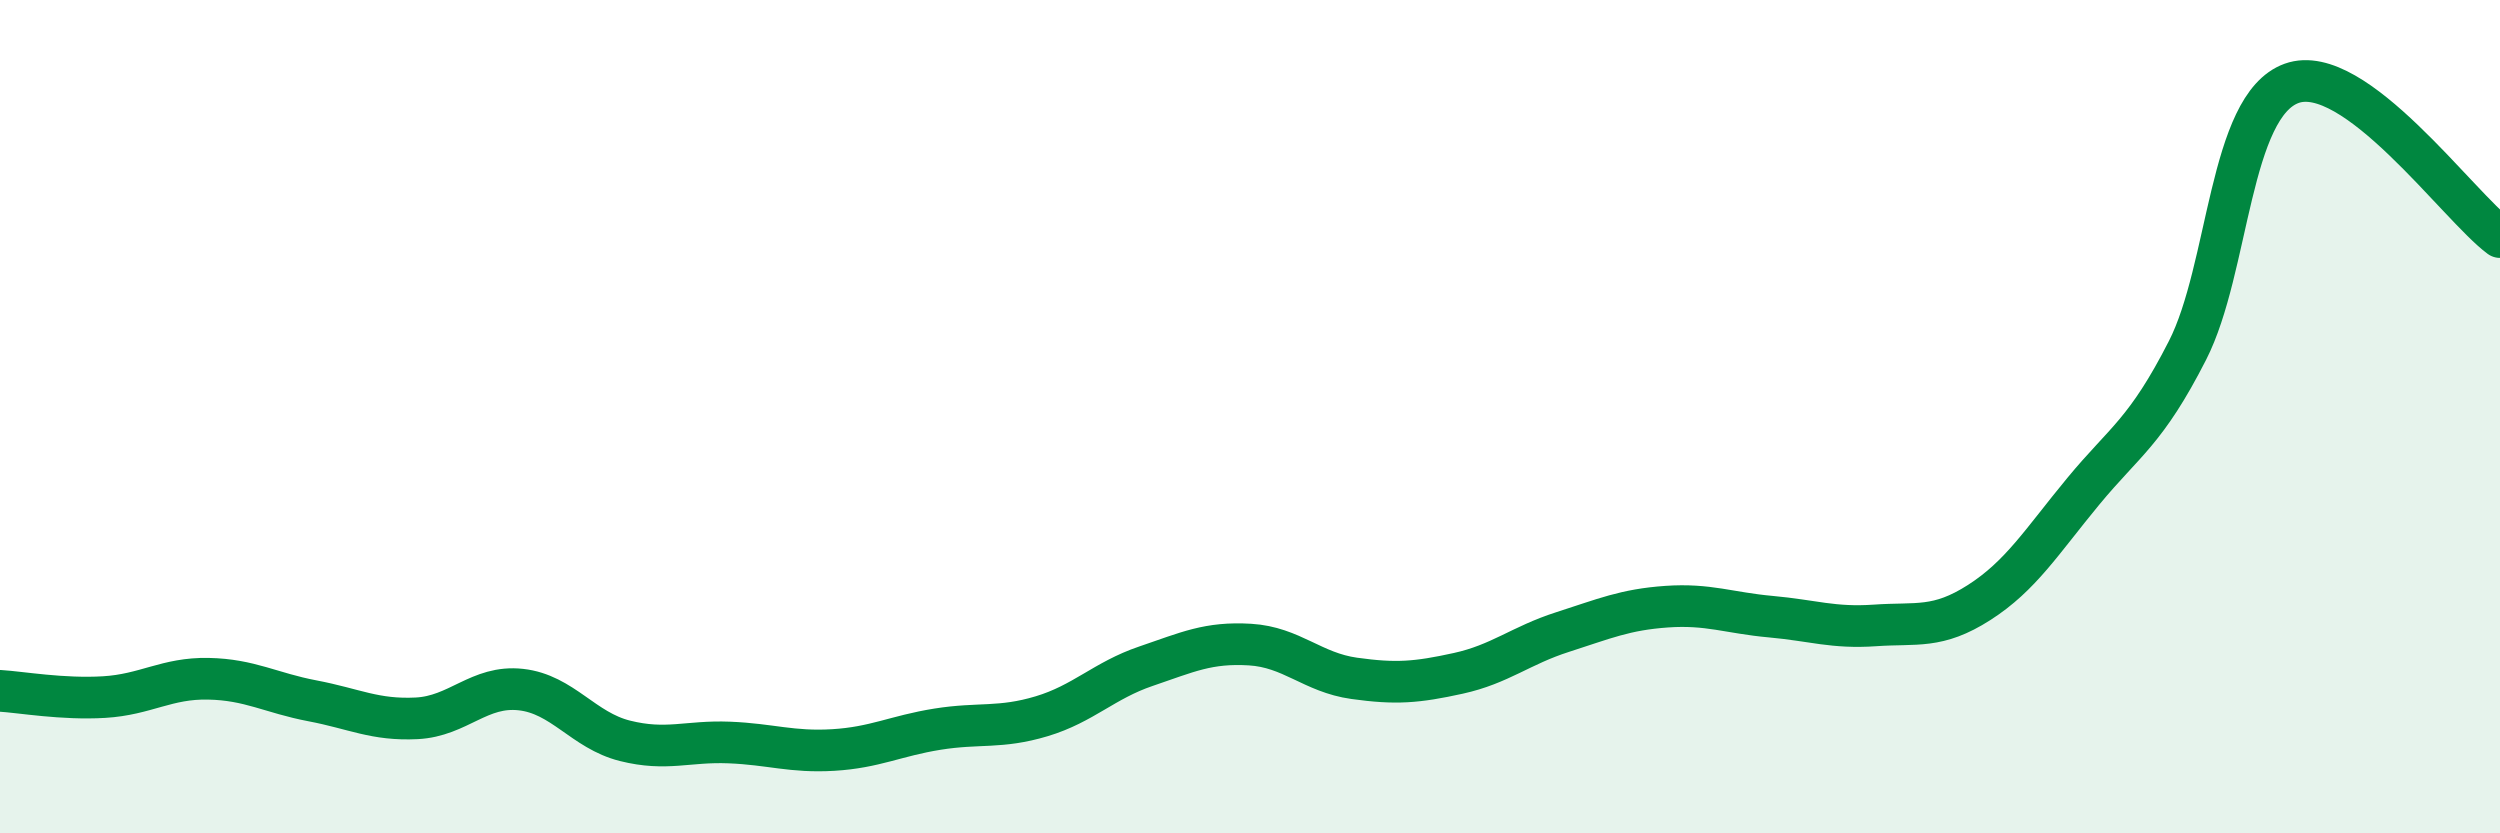 
    <svg width="60" height="20" viewBox="0 0 60 20" xmlns="http://www.w3.org/2000/svg">
      <path
        d="M 0,16.58 C 0.5,16.61 1.5,16.79 2.5,16.73 C 3.5,16.67 4,16.27 5,16.29 C 6,16.31 6.5,16.63 7.5,16.82 C 8.5,17.01 9,17.29 10,17.24 C 11,17.19 11.5,16.44 12.5,16.55 C 13.5,16.66 14,17.53 15,17.78 C 16,18.03 16.5,17.78 17.5,17.82 C 18.5,17.86 19,18.06 20,18 C 21,17.94 21.5,17.66 22.5,17.5 C 23.5,17.34 24,17.49 25,17.19 C 26,16.89 26.5,16.33 27.5,15.99 C 28.5,15.65 29,15.41 30,15.47 C 31,15.53 31.5,16.14 32.5,16.28 C 33.5,16.42 34,16.38 35,16.16 C 36,15.94 36.5,15.49 37.5,15.17 C 38.5,14.85 39,14.63 40,14.56 C 41,14.49 41.5,14.71 42.5,14.8 C 43.5,14.89 44,15.08 45,15.01 C 46,14.94 46.5,15.1 47.5,14.46 C 48.5,13.82 49,13 50,11.79 C 51,10.58 51.5,10.37 52.5,8.41 C 53.5,6.45 53.5,2.54 55,2 C 56.5,1.46 59,4.95 60,5.69L60 20L0 20Z"
        fill="#008740"
        opacity="0.1"
        stroke-linecap="round"
        stroke-linejoin="round"
      />
      <path
        d="M 0,16.58 C 0.5,16.61 1.5,16.79 2.5,16.73 C 3.5,16.67 4,16.27 5,16.29 C 6,16.31 6.5,16.63 7.5,16.82 C 8.5,17.01 9,17.29 10,17.24 C 11,17.19 11.5,16.44 12.5,16.55 C 13.5,16.66 14,17.53 15,17.78 C 16,18.03 16.5,17.78 17.5,17.82 C 18.5,17.86 19,18.06 20,18 C 21,17.94 21.5,17.66 22.5,17.5 C 23.5,17.34 24,17.49 25,17.19 C 26,16.89 26.5,16.33 27.5,15.99 C 28.5,15.65 29,15.41 30,15.47 C 31,15.53 31.5,16.14 32.5,16.28 C 33.5,16.42 34,16.38 35,16.16 C 36,15.94 36.5,15.49 37.5,15.17 C 38.5,14.85 39,14.63 40,14.56 C 41,14.49 41.5,14.71 42.5,14.8 C 43.5,14.89 44,15.08 45,15.01 C 46,14.94 46.5,15.1 47.5,14.46 C 48.5,13.82 49,13 50,11.79 C 51,10.58 51.5,10.37 52.5,8.41 C 53.5,6.45 53.5,2.54 55,2 C 56.5,1.46 59,4.95 60,5.69"
        stroke="#008740"
        stroke-width="1"
        fill="none"
        stroke-linecap="round"
        stroke-linejoin="round"
      />
    </svg>
  